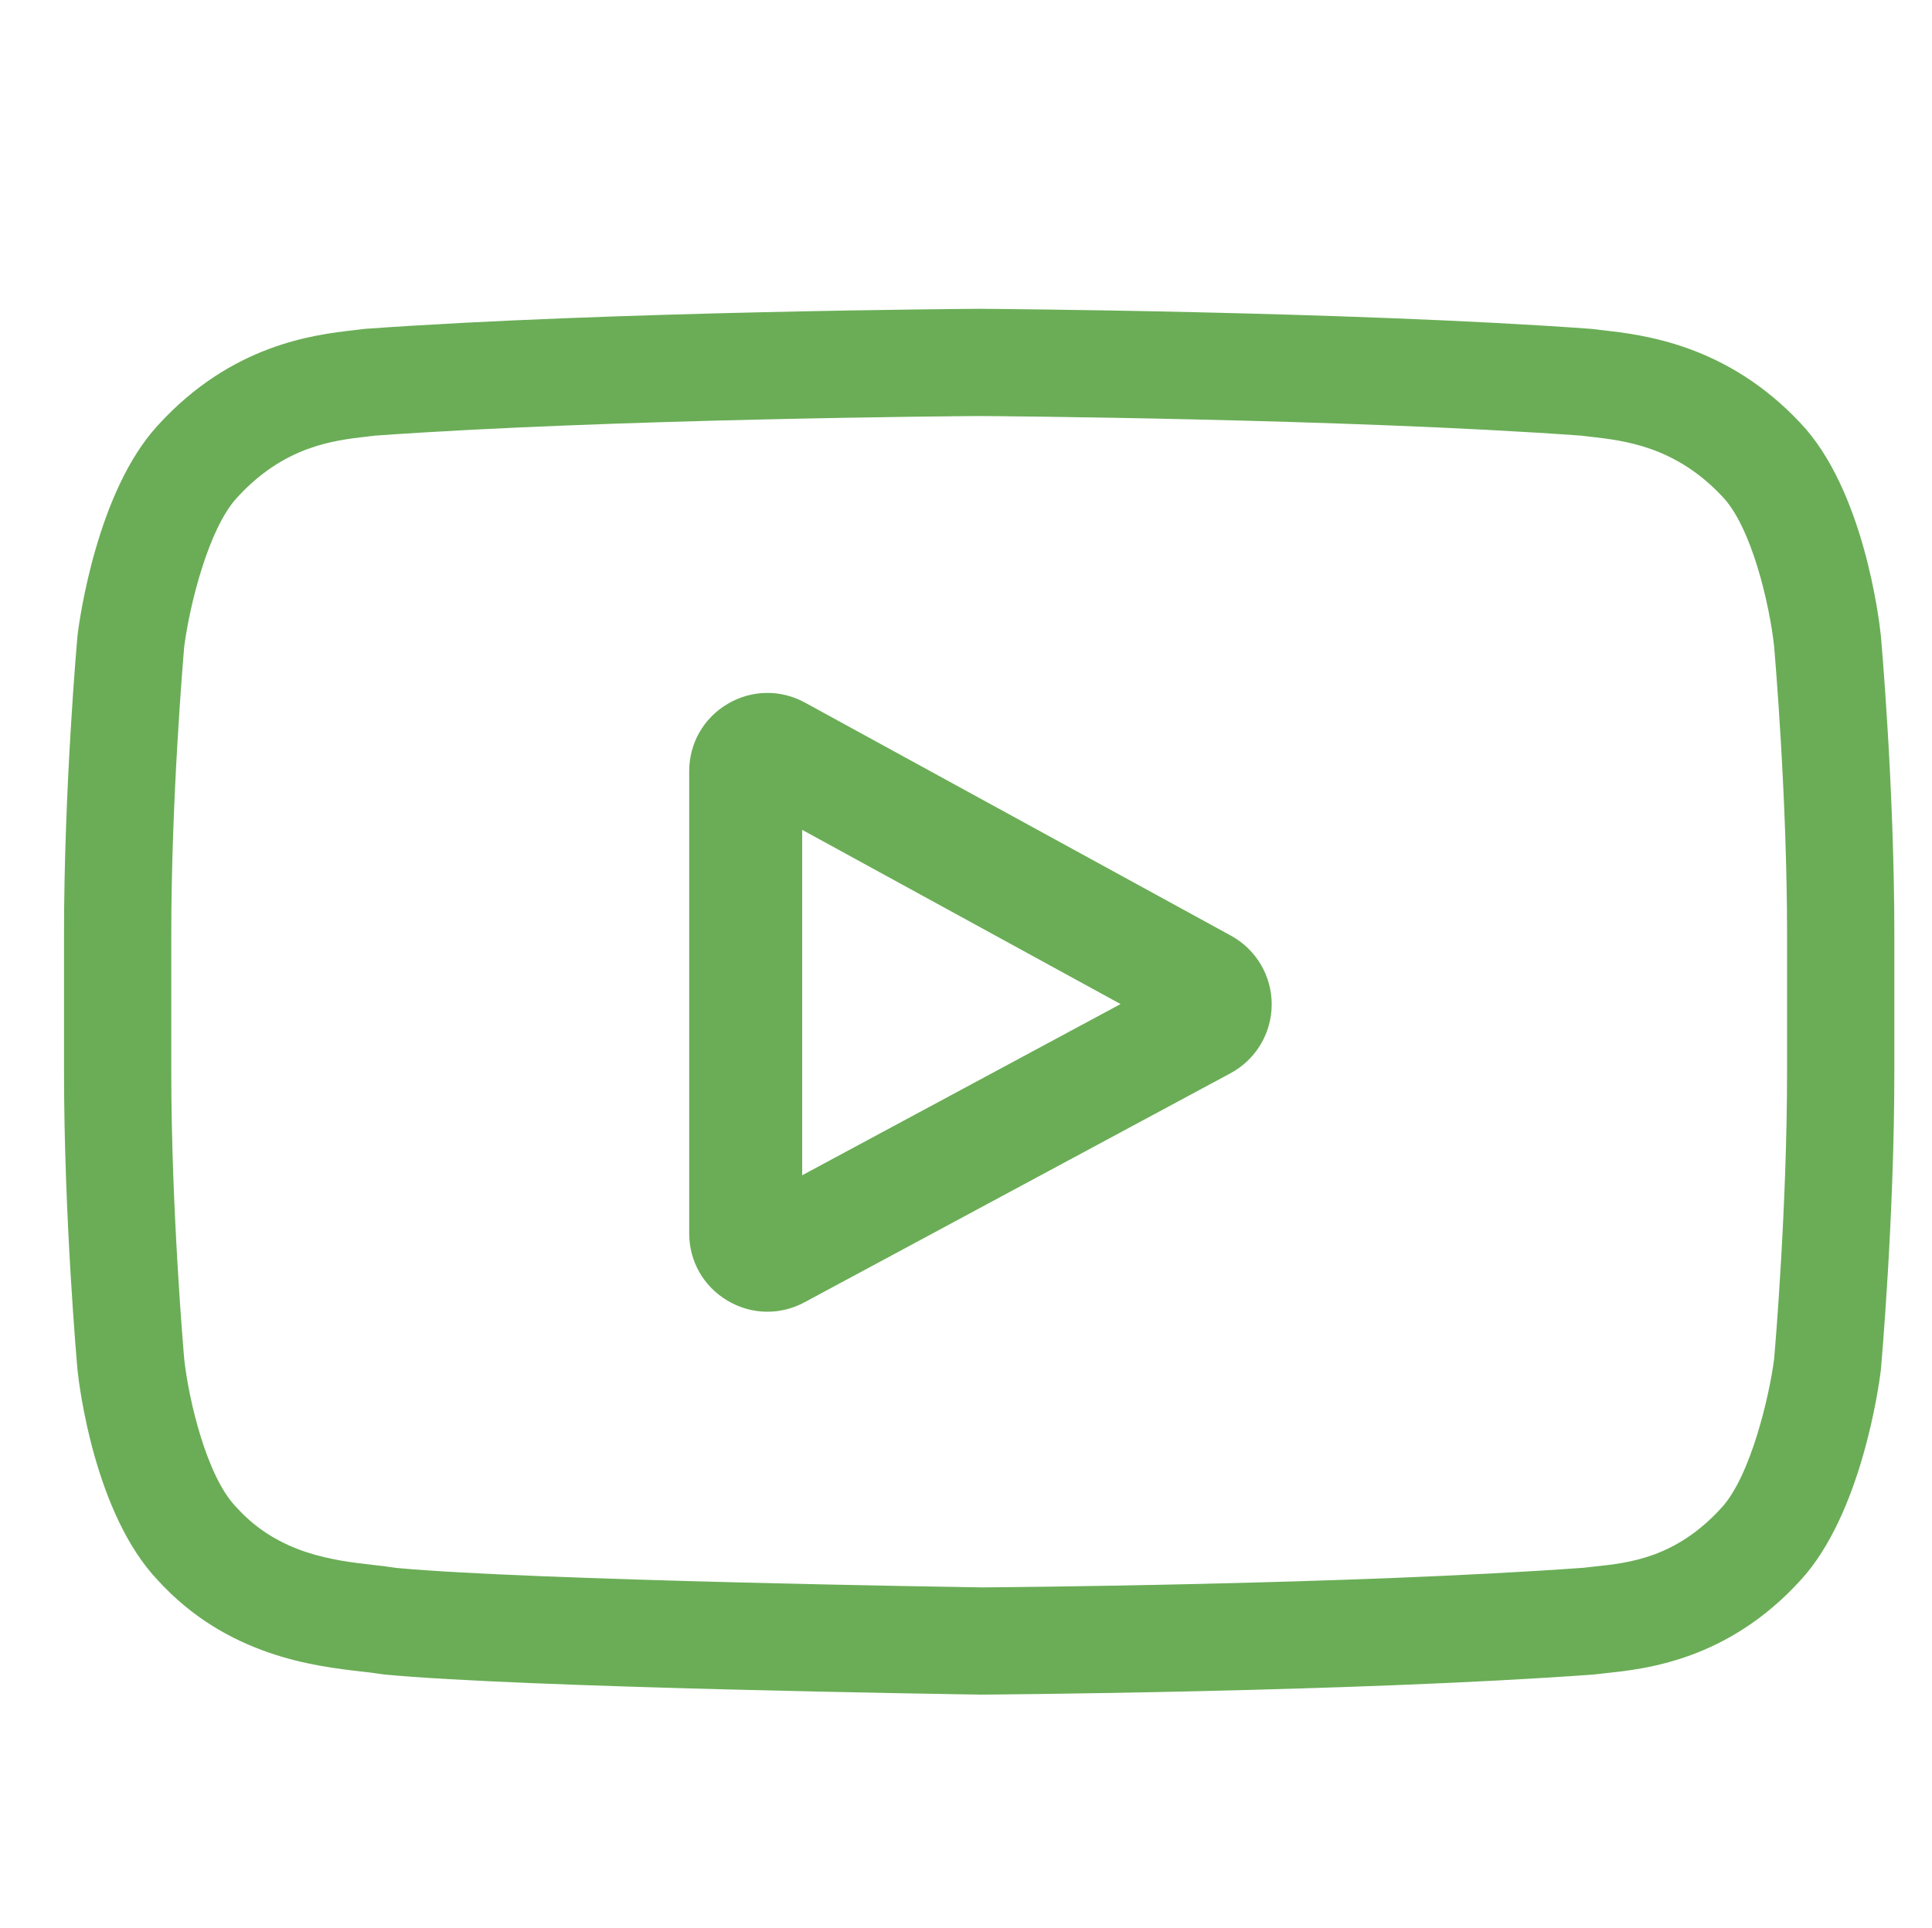 <?xml version="1.0" encoding="UTF-8"?> <svg xmlns="http://www.w3.org/2000/svg" width="513" height="512" viewBox="0 0 513 512" fill="none"> <path d="M326.863 248.469L213.75 186.578C207.246 183.02 199.559 183.152 193.184 186.93C186.805 190.711 183 197.391 183 204.805V327.523C183 334.902 186.781 341.57 193.117 345.356C196.426 347.332 200.094 348.324 203.77 348.324C207.137 348.324 210.512 347.492 213.617 345.82L326.734 284.996C333.449 281.383 337.641 274.402 337.672 266.774C337.699 259.145 333.559 252.133 326.863 248.469ZM213.004 312.086V220.367L297.543 266.625L213.004 312.086Z" fill="#6AAD56"></path> <path d="M499.422 168.855L499.4 168.632C498.988 164.722 494.891 129.937 477.976 112.244C458.424 91.434 436.259 88.906 425.598 87.694C424.716 87.594 423.908 87.501 423.185 87.405L422.336 87.316C358.086 82.645 261.055 82.007 260.083 82.004L259.998 82L259.913 82.004C258.941 82.007 161.91 82.645 97.082 87.316L96.226 87.405C95.536 87.497 94.776 87.582 93.949 87.679C83.411 88.895 61.483 91.427 41.876 112.989C25.765 130.493 21.108 164.533 20.63 168.358L20.574 168.855C20.43 170.482 17 209.222 17 248.115V284.471C17 323.363 20.43 362.103 20.574 363.734L20.6 363.979C21.012 367.827 25.105 401.974 41.943 419.674C60.326 439.788 83.571 442.449 96.074 443.88C98.05 444.106 99.752 444.299 100.913 444.503L102.036 444.658C139.133 448.187 255.445 449.926 260.376 449.996L260.525 450L260.673 449.996C261.644 449.993 358.672 449.355 422.921 444.684L423.771 444.595C424.583 444.488 425.495 444.392 426.496 444.288C436.974 443.176 458.784 440.866 478.12 419.597C494.231 402.089 498.892 368.049 499.366 364.227L499.422 363.731C499.567 362.1 503 323.363 503 284.471V248.115C502.996 209.222 499.567 170.486 499.422 168.855ZM474.516 284.471C474.516 320.468 471.372 357.54 471.075 360.943C469.867 370.318 464.954 391.855 457.104 400.384C445.002 413.695 432.569 415.015 423.492 415.975C422.395 416.09 421.379 416.201 420.459 416.316C358.316 420.809 264.948 421.498 260.647 421.524C255.823 421.454 141.213 419.7 105.247 416.36C103.404 416.06 101.413 415.83 99.314 415.593C88.669 414.374 74.097 412.706 62.892 400.384L62.629 400.102C54.916 392.07 50.145 371.93 48.932 361.054C48.706 358.482 45.48 320.972 45.48 284.471V248.115C45.48 212.158 48.617 175.127 48.921 171.654C50.363 160.611 55.369 140.379 62.892 132.202C75.365 118.486 88.517 116.967 97.216 115.962C98.046 115.866 98.821 115.777 99.537 115.684C162.585 111.169 256.624 110.498 259.998 110.472C263.372 110.494 357.378 111.169 419.866 115.684C420.634 115.78 421.472 115.877 422.373 115.981C431.32 117 444.842 118.542 457.252 131.775L457.367 131.898C465.08 139.93 469.852 160.422 471.064 171.516C471.279 173.944 474.516 211.535 474.516 248.115V284.471Z" fill="#6AAD56"></path> </svg> 
